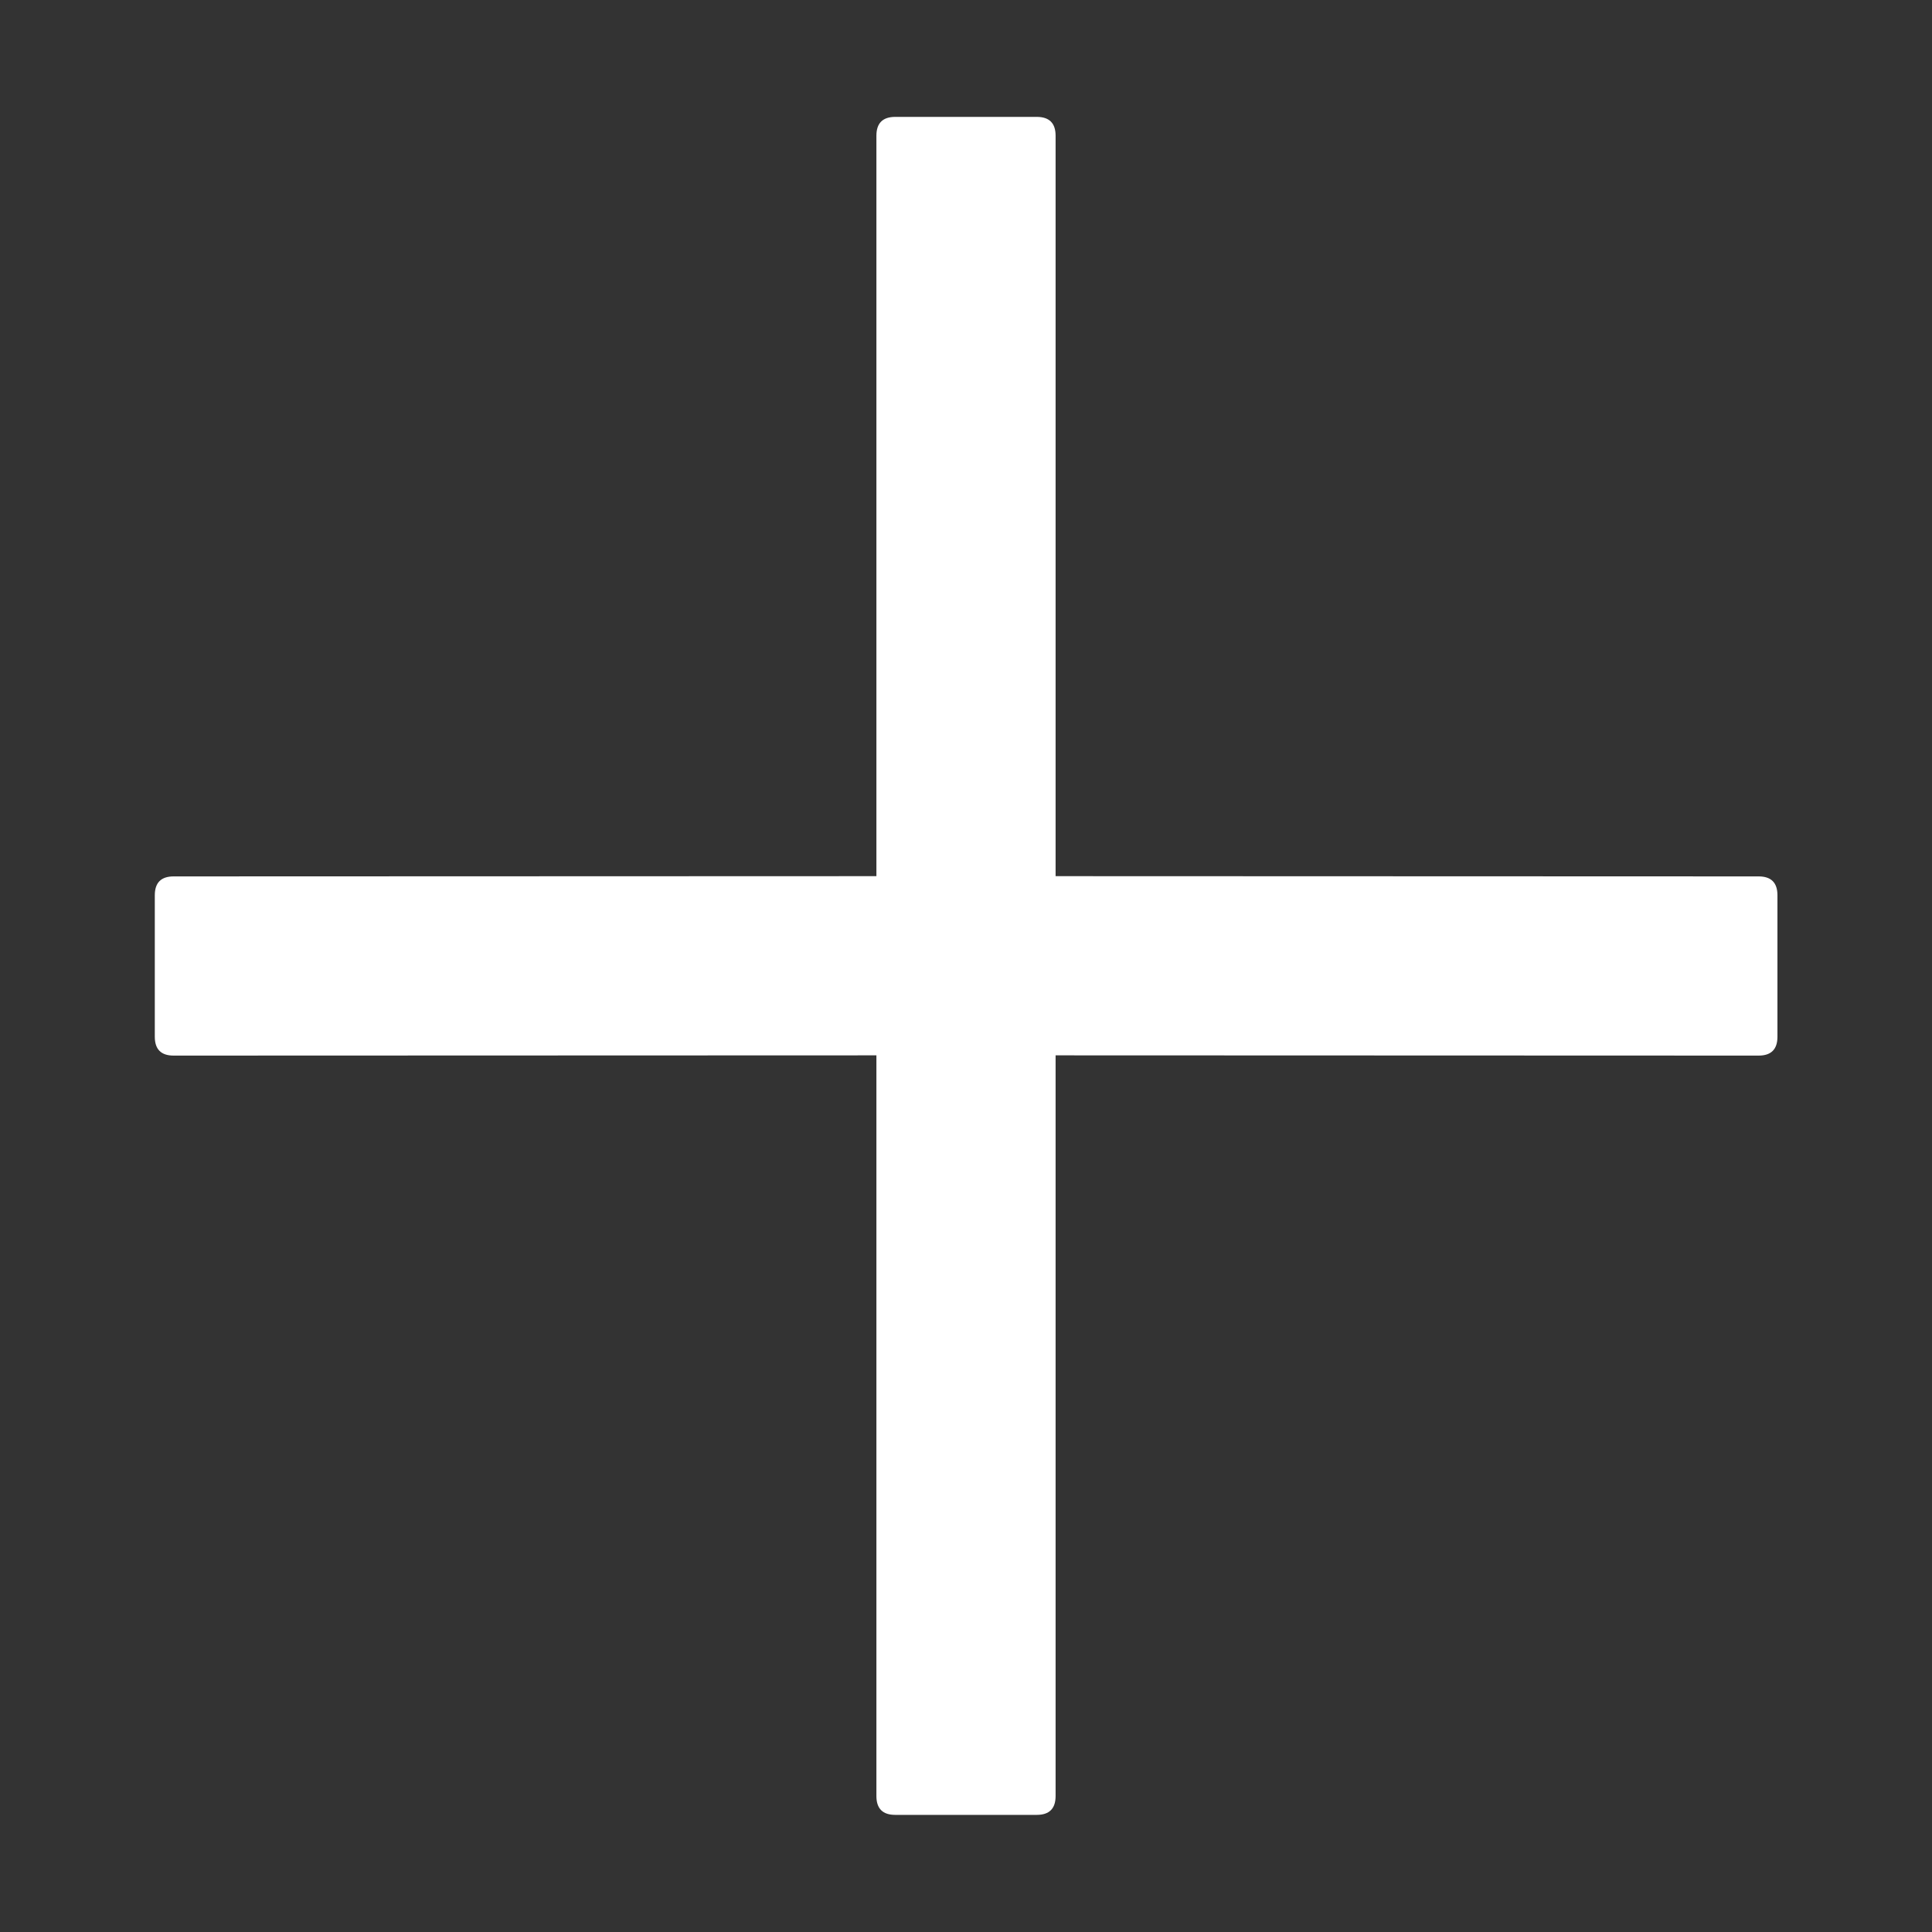 <?xml version="1.0" encoding="UTF-8"?>
<svg width="8px" height="8px" viewBox="0 0 8 8" version="1.1" xmlns="http://www.w3.org/2000/svg" xmlns:xlink="http://www.w3.org/1999/xlink">
    <rect x="0" y="0" width="8" height="8" fill="#333333" stroke="none"/>
    <title>通用/Icon图标/Line/Plus</title>
    <g id="页面-1" stroke="none" stroke-width="1" fill="none" fill-rule="evenodd">
        <g id="首页3-比特币详情页" transform="translate(-961, -166)" fill="#FFFFFF">
            <g id="亮色-小-已选择备份-3" transform="translate(952, 158)">
                <g id="通用/Icon图标/Line/Plus" transform="translate(9.641, 8.484)">
                    <path d="M3.652,0 C3.704,0 3.73,0.026 3.73,0.078 L3.73,3.144 L6.641,3.145 C6.693,3.145 6.719,3.171 6.719,3.223 L6.719,3.809 C6.719,3.861 6.693,3.887 6.641,3.887 L3.73,3.886 L3.73,6.953 C3.73,7.005 3.704,7.031 3.652,7.031 L3.066,7.031 C3.014,7.031 2.988,7.005 2.988,6.953 L2.988,3.886 L0.078,3.887 C0.026,3.887 0,3.861 0,3.809 L0,3.223 C0,3.171 0.026,3.145 0.078,3.145 L2.988,3.144 L2.988,0.078 C2.988,0.026 3.014,0 3.066,0 L3.652,0 Z" id="形状"></path>
                </g>
            </g>
        </g>
    </g>
</svg>